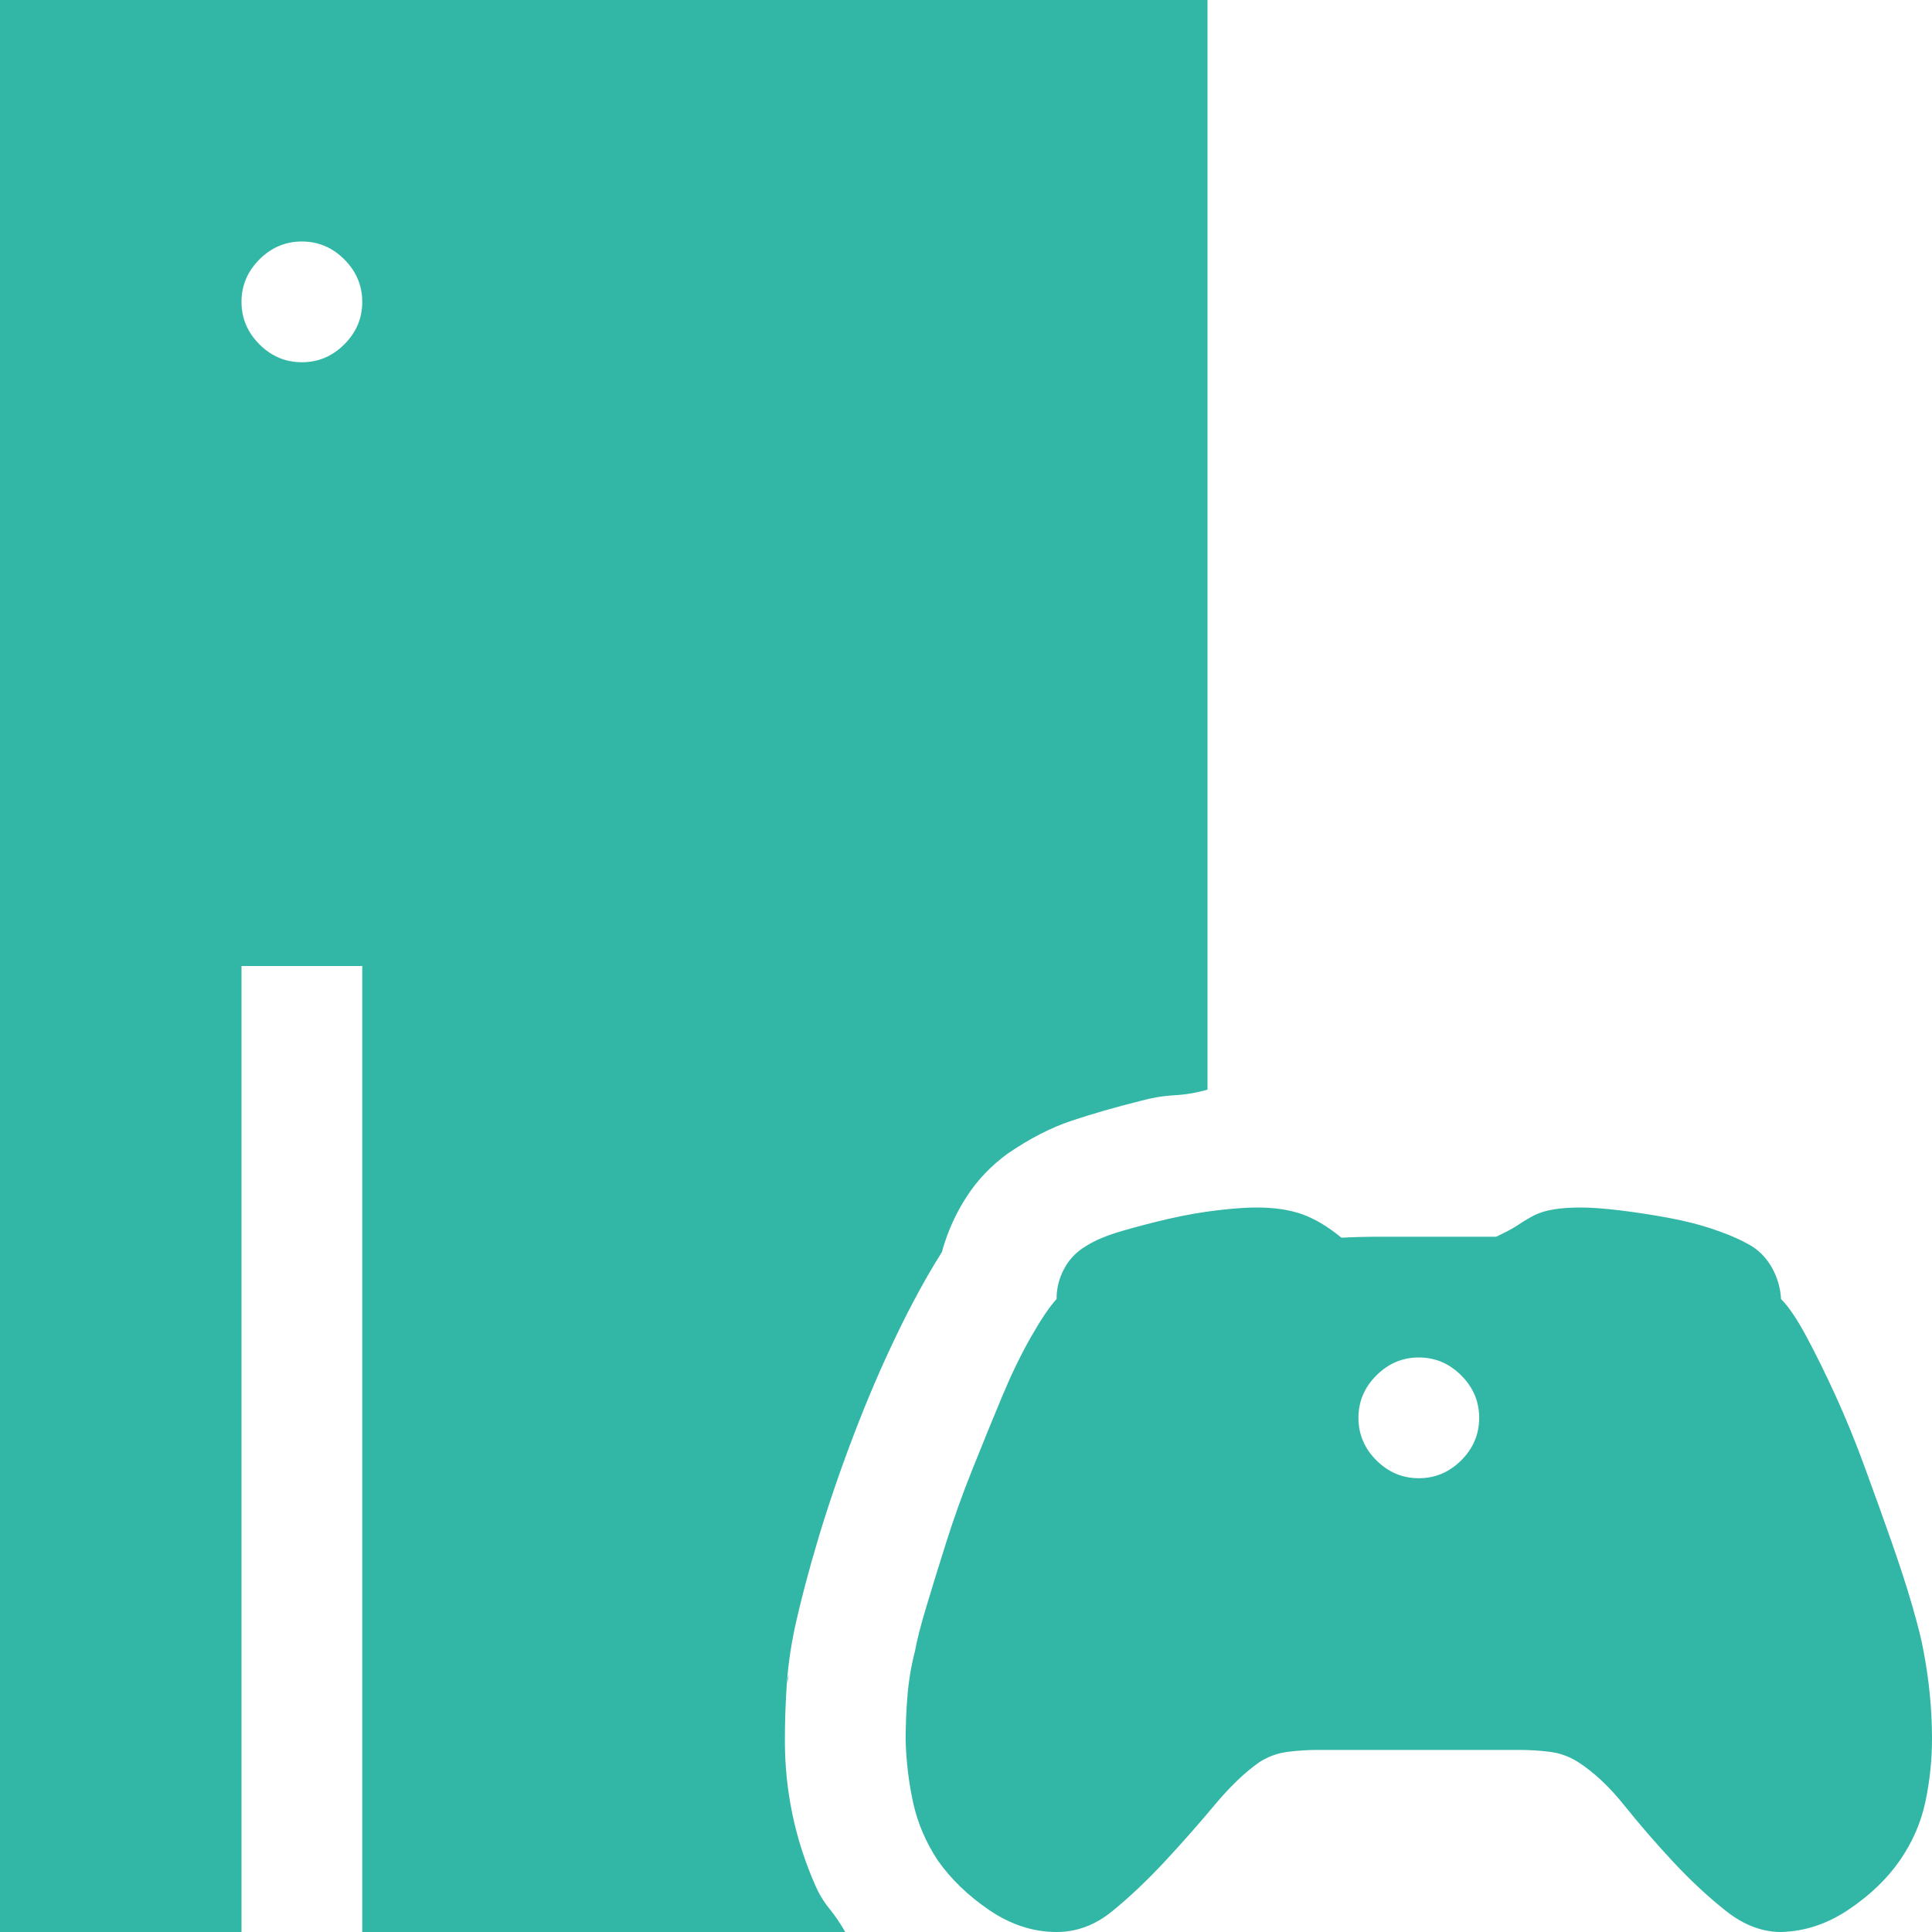 <svg width="40" height="40" viewBox="0 0 40 40" fill="none" xmlns="http://www.w3.org/2000/svg">
<path d="M16.25 36.035C16.25 37.077 16.458 38.073 16.875 39.023C16.953 39.206 17.051 39.368 17.168 39.512C17.285 39.655 17.396 39.818 17.5 40H7.5V20H5V40H0V0H25V22.559C24.779 22.624 24.551 22.663 24.316 22.676C24.082 22.689 23.848 22.728 23.613 22.793C23.092 22.923 22.617 23.06 22.188 23.203C21.758 23.346 21.315 23.574 20.859 23.887C20.521 24.134 20.241 24.427 20.02 24.766C19.798 25.104 19.629 25.475 19.512 25.879V25.898L19.492 25.938C19.18 26.432 18.867 27.005 18.555 27.656C18.242 28.307 17.949 28.991 17.676 29.707C17.402 30.423 17.162 31.126 16.953 31.816C16.745 32.507 16.576 33.151 16.445 33.75C16.367 34.128 16.315 34.505 16.289 34.883C16.263 35.26 16.25 35.645 16.25 36.035ZM7.5 6.25C7.5 5.911 7.376 5.618 7.129 5.371C6.882 5.124 6.589 5 6.25 5C5.911 5 5.618 5.124 5.371 5.371C5.124 5.618 5 5.911 5 6.25C5 6.589 5.124 6.882 5.371 7.129C5.618 7.376 5.911 7.5 6.25 7.5C6.589 7.5 6.882 7.376 7.129 7.129C7.376 6.882 7.5 6.589 7.5 6.25ZM16.328 34.688L16.309 34.844V34.766C16.309 34.74 16.315 34.714 16.328 34.688ZM40 35.996C40 36.439 39.954 36.875 39.863 37.305C39.772 37.734 39.596 38.138 39.336 38.516C39.075 38.893 38.724 39.232 38.281 39.531C37.839 39.831 37.37 39.987 36.875 40C36.484 40 36.107 39.857 35.742 39.57C35.378 39.284 35.013 38.945 34.648 38.555C34.284 38.164 33.945 37.773 33.633 37.383C33.32 36.992 33.001 36.693 32.676 36.484C32.493 36.367 32.298 36.296 32.09 36.27C31.881 36.243 31.66 36.23 31.426 36.23H27.305C27.083 36.23 26.869 36.243 26.66 36.27C26.452 36.296 26.256 36.367 26.074 36.484C25.775 36.693 25.462 36.992 25.137 37.383C24.811 37.773 24.466 38.164 24.102 38.555C23.737 38.945 23.379 39.284 23.027 39.57C22.676 39.857 22.292 40 21.875 40C21.393 40 20.931 39.85 20.488 39.551C20.046 39.251 19.688 38.906 19.414 38.516C19.167 38.138 18.997 37.741 18.906 37.324C18.815 36.908 18.763 36.478 18.75 36.035C18.75 35.723 18.763 35.41 18.789 35.098C18.815 34.785 18.867 34.479 18.945 34.18C18.984 33.958 19.062 33.652 19.18 33.262C19.297 32.871 19.434 32.428 19.59 31.934C19.746 31.439 19.928 30.931 20.137 30.41C20.345 29.889 20.547 29.395 20.742 28.926C20.938 28.457 21.139 28.04 21.348 27.676C21.556 27.311 21.732 27.051 21.875 26.895C21.875 26.673 21.927 26.465 22.031 26.27C22.135 26.074 22.285 25.918 22.48 25.801C22.663 25.684 22.91 25.579 23.223 25.488C23.535 25.397 23.861 25.312 24.199 25.234C24.538 25.156 24.87 25.098 25.195 25.059C25.521 25.02 25.794 25 26.016 25C26.38 25 26.693 25.046 26.953 25.137C27.213 25.228 27.487 25.391 27.773 25.625C28.034 25.612 28.301 25.605 28.574 25.605C28.848 25.605 29.115 25.605 29.375 25.605H30.977C31.172 25.514 31.328 25.43 31.445 25.352C31.562 25.273 31.673 25.208 31.777 25.156C31.881 25.104 32.012 25.065 32.168 25.039C32.324 25.013 32.513 25 32.734 25C32.943 25 33.21 25.02 33.535 25.059C33.861 25.098 34.199 25.15 34.551 25.215C34.902 25.28 35.228 25.365 35.527 25.469C35.827 25.573 36.074 25.684 36.27 25.801C36.452 25.918 36.595 26.074 36.699 26.27C36.803 26.465 36.862 26.673 36.875 26.895C37.031 27.051 37.207 27.311 37.402 27.676C37.598 28.04 37.8 28.451 38.008 28.906C38.216 29.362 38.418 29.857 38.613 30.391C38.809 30.924 38.991 31.432 39.16 31.914C39.329 32.396 39.473 32.839 39.59 33.242C39.707 33.646 39.785 33.958 39.824 34.18C39.941 34.792 40 35.397 40 35.996ZM29.375 30.605C29.713 30.605 30.006 30.482 30.254 30.234C30.501 29.987 30.625 29.694 30.625 29.355C30.625 29.017 30.501 28.724 30.254 28.477C30.006 28.229 29.713 28.105 29.375 28.105C29.037 28.105 28.744 28.229 28.496 28.477C28.249 28.724 28.125 29.017 28.125 29.355C28.125 29.694 28.249 29.987 28.496 30.234C28.744 30.482 29.037 30.605 29.375 30.605Z" fill="#32B7A7"/>
</svg>
